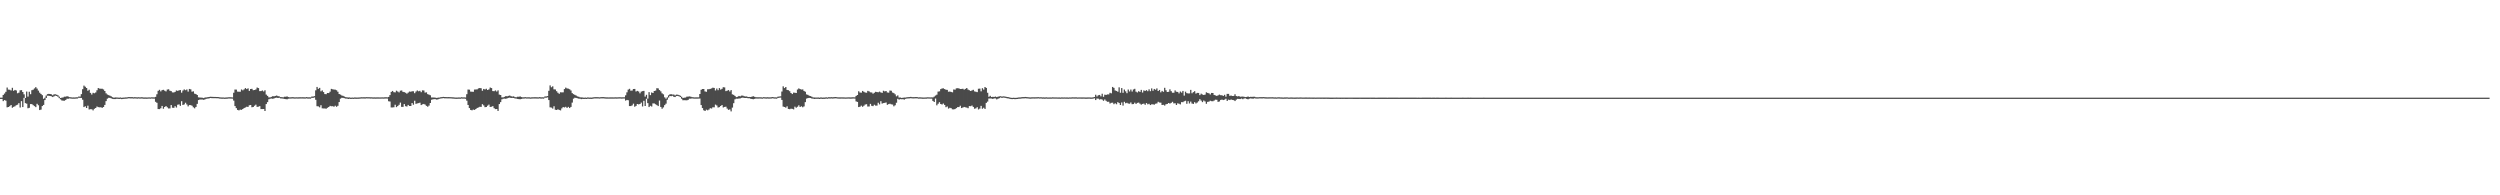 <?xml version="1.0" encoding="UTF-8"?>
<svg xmlns="http://www.w3.org/2000/svg" width="1920" height="150">
  <path d="M0 74.986h1v1.000H0zM1 74.989h1v1.000H1zM2 72.890h1v4.779H2zM3 71.841h1v5.033H3zM4 70.527h1v6.796H4zM5 67.220h1v15.200H5zM6 68.825h1v13.337H6zM7 68.915h1v12.656H7zM8 69.480h1v11.150H8zM9 67.442h1v15.317H9zM10 69.733h1v12.363H10zM11 69.049h1v12.573H11zM12 69.492h1v11.325H12zM13 71.636h1v8.756H13zM14 71.160h1v8.051H14zM15 69.360h1v13.217H15zM16 69.218h1v8.427H16zM17 70.633h1v11.598H17zM18 72.437h1v2.743H18zM19 75.200h1v4.019H19zM20 70.298h1v9.310H20zM21 74.175h1v8.966H21zM22 70.443h1v12.369H22zM23 72.322h1v7.610H23zM24 69.285h1v10.669H24zM25 68.845h1v11.954H25zM26 67.895h1v13.638H26zM27 66.913h1v15.390H27zM28 68.039h1v11.695H28zM29 69.575h1v11.272H29zM30 71.177h1v13.353H30zM31 72.122h1v12.067H31zM32 73.093h1v8.370H32zM33 75.904h1v4.700H33zM34 75.039h1v1.809H34zM35 73.344h1v1.934H35zM36 72.312h1v1.196H36zM37 72.113h1v1.412H37zM38 72.185h1v1.564H38zM39 72.444h1v1.546H39zM40 73.141h1v1.420H40zM41 72.471h1v1.520H41zM42 72.398h1v1.073H42zM43 72.724h1v1.000H43zM44 73.169h1v1.161H44zM45 74.202h1v1.185H45zM46 75.277h1v1.000H46zM47 75.023h1v2.155H47zM48 74.799h1v2.508H48zM49 74.264h1v3.095H49zM50 74.249h1v2.505H50zM51 73.865h1v1.966H51zM52 74.203h1v1.615H52zM53 74.592h1v1.000H53zM54 74.716h1v1.000H54zM55 74.835h1v1.000H55zM56 74.810h1v1.000H56zM57 74.843h1v1.000H57zM58 74.708h1v1.000H58zM59 74.693h1v1.000H59zM60 74.128h1v1.000H60zM61 74.175h1v1.000H61zM62 72.296h1v2.910H62zM63 68.493h1v8.128H63zM64 65.743h1v16.507H64zM65 66.633h1v14.977H65zM66 67.567h1v15.371H66zM67 69.667h1v11.475H67zM68 68.916h1v15.136H68zM69 71.321h1v12.557H69zM70 72.598h1v11.306H70zM71 71.255h1v13.518H71zM72 71.641h1v11.905H72zM73 71.012h1v11.907H73zM74 69.337h1v12.484H74zM75 67.635h1v14.648H75zM76 68.032h1v14.409H76zM77 68.133h1v14.232H77zM78 68.133h1v14.687H78zM79 68.725h1v13.461H79zM80 69.885h1v10.683H80zM81 71.685h1v5.977H81zM82 72.625h1v3.128H82zM83 73.086h1v2.041H83zM84 73.503h1v1.669H84zM85 74.058h1v1.503H85zM86 74.642h1v1.263H86zM87 75.074h1v1.000H87zM88 74.806h1v1.274H88zM89 74.861h1v1.000H89zM90 74.884h1v1.000H90zM91 75.017h1v1.000H91zM92 74.862h1v1.000H92zM93 75.120h1v1.000H93zM94 74.968h1v1.000H94zM95 74.884h1v1.000H95zM96 74.807h1v1.000H96zM97 74.787h1v1.000H97zM98 74.545h1v1.000H98zM99 74.526h1v1.000H99zM100 74.612h1v1.000H100zM101 74.564h1v1.000H101zM102 74.745h1v1.000H102zM103 74.613h1v1.000H103zM104 74.693h1v1.000H104zM105 74.761h1v1.000H105zM106 74.644h1v1.000H106zM107 74.777h1v1.000H107zM108 74.669h1v1.000H108zM109 74.723h1v1.000H109zM110 74.859h1v1.000H110zM111 74.809h1v1.000H111zM112 74.867h1v1.000H112zM113 74.831h1v1.000H113zM114 74.751h1v1.000H114zM115 74.853h1v1.000H115zM116 74.693h1v1.000H116zM117 74.760h1v1.000H117zM118 74.768h1v1.000H118zM119 74.375h1v3.822H119zM120 72.410h1v6.564H120zM121 69.752h1v14.012H121zM122 68.947h1v14.890H122zM123 70.182h1v12.949H123zM124 69.231h1v12.123H124zM125 68.975h1v14.520H125zM126 69.639h1v12.561H126zM127 70.199h1v11.245H127zM128 68.759h1v13.679H128zM129 68.569h1v14.732H129zM130 69.693h1v13.572H130zM131 69.987h1v10.710H131zM132 70.947h1v11.775H132zM133 70.995h1v11.867H133zM134 70.532h1v11.004H134zM135 69.456h1v13.137H135zM136 69.762h1v10.691H136zM137 69.367h1v10.801H137zM138 69.185h1v12.144H138zM139 71.167h1v6.560H139zM140 69.554h1v11.094H140zM141 68.674h1v11.501H141zM142 69.293h1v9.587H142zM143 68.698h1v11.555H143zM144 70.343h1v11.395H144zM145 68.288h1v12.384H145zM146 68.594h1v12.161H146zM147 70.407h1v10.782H147zM148 70.150h1v12.272H148zM149 71.954h1v11.237H149zM150 72.237h1v9.900H150zM151 72.953h1v6.837H151zM152 74.739h1v2.088H152zM153 74.879h1v1.558H153zM154 74.936h1v1.492H154zM155 75.050h1v1.365H155zM156 75.295h1v1.404H156zM157 74.875h1v1.420H157zM158 74.802h1v1.062H158zM159 74.641h1v1.106H159zM160 74.490h1v1.156H160zM161 74.281h1v1.000H161zM162 74.346h1v1.000H162zM163 74.419h1v1.000H163zM164 74.438h1v1.000H164zM165 74.437h1v1.000H165zM166 74.482h1v1.000H166zM167 74.485h1v1.000H167zM168 74.707h1v1.000H168zM169 74.797h1v1.000H169zM170 74.874h1v1.000H170zM171 74.853h1v1.000H171zM172 74.953h1v1.000H172zM173 74.862h1v1.000H173zM174 74.817h1v1.000H174zM175 74.691h1v1.000H175zM176 74.669h1v1.000H176zM177 74.724h1v1.000H177zM178 74.783h1v1.000H178zM179 71.195h1v6.050H179zM180 68.746h1v12.717H180zM181 68.834h1v14.192H181zM182 70.359h1v14.056H182zM183 70.475h1v14.308H183zM184 70.437h1v13.780H184zM185 68.720h1v15.639H185zM186 69.388h1v14.341H186zM187 68.616h1v14.370H187zM188 67.633h1v14.923H188zM189 68.378h1v13.603H189zM190 67.852h1v14.248H190zM191 69.790h1v11.030H191zM192 68.336h1v12.294H192zM193 68.207h1v14.195H193zM194 69.250h1v12.923H194zM195 69.102h1v12.101H195zM196 68.714h1v11.669H196zM197 67.236h1v14.835H197zM198 67.659h1v14.278H198zM199 69.996h1v11.524H199zM200 69.943h1v13.846H200zM201 69.462h1v14.297H201zM202 70.247h1v13.474H202zM203 69.328h1v15.921H203zM204 72.672h1v7.270H204zM205 73.647h1v4.775H205zM206 74.820h1v1.408H206zM207 74.772h1v1.055H207zM208 74.390h1v1.300H208zM209 73.830h1v2.057H209zM210 73.983h1v1.584H210zM211 73.679h1v1.469H211zM212 73.384h1v1.640H212zM213 73.846h1v1.406H213zM214 74.036h1v1.042H214zM215 74.560h1v1.000H215zM216 74.619h1v1.000H216zM217 74.766h1v1.000H217zM218 74.274h1v1.698H218zM219 74.302h1v1.855H219zM220 74.045h1v2.229H220zM221 74.569h1v1.248H221zM222 74.746h1v1.000H222zM223 74.707h1v1.000H223zM224 74.598h1v1.000H224zM225 74.672h1v1.000H225zM226 74.780h1v1.000H226zM227 74.682h1v1.000H227zM228 74.742h1v1.000H228zM229 74.725h1v1.000H229zM230 74.661h1v1.000H230zM231 74.691h1v1.000H231zM232 74.655h1v1.000H232zM233 74.714h1v1.000H233zM234 74.747h1v1.000H234zM235 74.564h1v1.000H235zM236 74.763h1v1.000H236zM237 74.705h1v1.000H237zM238 74.769h1v1.000H238zM239 74.163h1v1.000H239zM240 74.150h1v1.000H240zM241 73.846h1v1.000H241zM242 69.388h1v7.242H242zM243 66.785h1v14.754H243zM244 68.192h1v13.532H244zM245 67.466h1v14.944H245zM246 70.135h1v10.658H246zM247 69.430h1v13.747H247zM248 70.709h1v12.599H248zM249 72.261h1v11.046H249zM250 72.361h1v11.170H250zM251 71.417h1v11.396H251zM252 71.484h1v10.701H252zM253 70.405h1v10.916H253zM254 68.229h1v13.391H254zM255 68.550h1v12.986H255zM256 68.758h1v13.203H256zM257 68.878h1v12.321H257zM258 69.325h1v12.703H258zM259 70.436h1v10.797H259zM260 72.174h1v6.196H260zM261 72.632h1v3.119H261zM262 73.342h1v1.747H262zM263 73.617h1v1.545H263zM264 74.134h1v1.308H264zM265 74.589h1v1.160H265zM266 74.732h1v1.013H266zM267 74.851h1v1.199H267zM268 74.818h1v1.032H268zM269 75.055h1v1.000H269zM270 74.883h1v1.000H270zM271 74.988h1v1.000H271zM272 74.827h1v1.000H272zM273 74.928h1v1.000H273zM274 74.879h1v1.000H274zM275 74.867h1v1.000H275zM276 74.782h1v1.000H276zM277 74.658h1v1.000H277zM278 74.677h1v1.000H278zM279 74.674h1v1.000H279zM280 74.711h1v1.000H280zM281 74.590h1v1.000H281zM282 74.634h1v1.000H282zM283 74.629h1v1.000H283zM284 74.708h1v1.000H284zM285 74.688h1v1.000H285zM286 74.824h1v1.000H286zM287 74.765h1v1.000H287zM288 74.817h1v1.000H288zM289 74.769h1v1.000H289zM290 74.760h1v1.000H290zM291 74.795h1v1.000H291zM292 74.800h1v1.000H292zM293 74.751h1v1.000H293zM294 74.800h1v1.000H294zM295 74.722h1v1.000H295zM296 74.659h1v1.000H296zM297 74.732h1v1.000H297zM298 74.461h1v3.298H298zM299 72.989h1v4.985H299zM300 70.545h1v11.968H300zM301 69.862h1v12.682H301zM302 70.826h1v11.530H302zM303 70.983h1v9.457H303zM304 69.650h1v12.626H304zM305 70.307h1v11.142H305zM306 70.963h1v9.510H306zM307 69.645h1v9.178H307zM308 69.496h1v12.554H308zM309 70.540h1v11.523H309zM310 70.768h1v9.165H310zM311 71.208h1v10.360H311zM312 71.913h1v9.894H312zM313 71.132h1v9.445H313zM314 70.313h1v11.103H314zM315 70.460h1v10.962H315zM316 70.099h1v9.074H316zM317 70.089h1v10.341H317zM318 71.571h1v5.784H318zM319 70.294h1v9.490H319zM320 69.478h1v9.910H320zM321 70.067h1v9.129H321zM322 69.710h1v9.144H322zM323 70.831h1v9.869H323zM324 69.368h1v10.765H324zM325 69.497h1v10.347H325zM326 71.117h1v9.212H326zM327 70.890h1v10.409H327zM328 72.307h1v9.670H328zM329 72.717h1v8.374H329zM330 73.170h1v5.940H330zM331 74.868h1v1.714H331zM332 74.866h1v1.442H332zM333 74.900h1v1.214H333zM334 75.027h1v1.135H334zM335 75.196h1v1.334H335zM336 74.951h1v1.274H336zM337 74.886h1v1.000H337zM338 74.647h1v1.041H338zM339 74.534h1v1.010H339zM340 74.382h1v1.000H340zM341 74.514h1v1.000H341zM342 74.532h1v1.000H342zM343 74.595h1v1.000H343zM344 74.557h1v1.000H344zM345 74.585h1v1.000H345zM346 74.638h1v1.000H346zM347 74.703h1v1.000H347zM348 74.775h1v1.000H348zM349 74.892h1v1.000H349zM350 74.908h1v1.000H350zM351 74.900h1v1.000H351zM352 74.827h1v1.000H352zM353 74.888h1v1.000H353zM354 74.673h1v1.000H354zM355 74.780h1v1.000H355zM356 74.734h1v1.000H356zM357 74.862h1v1.000H357zM358 72.341h1v4.959H358zM359 68.773h1v11.842H359zM360 68.888h1v14.118H360zM361 70.367h1v14.039H361zM362 70.461h1v14.295H362zM363 70.526h1v13.658H363zM364 68.746h1v15.659H364zM365 68.720h1v14.996H365zM366 68.610h1v14.306H366zM367 67.908h1v14.645H367zM368 67.568h1v14.445H368zM369 67.792h1v14.305H369zM370 69.674h1v10.362H370zM371 68.325h1v12.597H371zM372 68.729h1v13.620H372zM373 68.161h1v13.992H373zM374 69.096h1v12.034H374zM375 68.665h1v11.672H375zM376 67.229h1v14.906H376zM377 67.652h1v14.299H377zM378 69.953h1v11.552H378zM379 70.037h1v13.061H379zM380 69.414h1v14.414H380zM381 70.272h1v13.463H381zM382 69.365h1v15.818H382zM383 72.635h1v7.311H383zM384 72.983h1v5.438H384zM385 74.820h1v1.446H385zM386 74.759h1v1.070H386zM387 74.386h1v1.342H387zM388 73.768h1v2.105H388zM389 73.993h1v1.550H389zM390 73.638h1v1.510H390zM391 73.363h1v1.579H391zM392 73.864h1v1.381H392zM393 74.116h1v1.048H393zM394 74.003h1v1.268H394zM395 74.606h1v1.000H395zM396 74.703h1v1.000H396zM397 74.289h1v1.669H397zM398 74.294h1v1.848H398zM399 74.059h1v2.191H399zM400 74.569h1v1.411H400zM401 74.740h1v1.000H401zM402 74.717h1v1.000H402zM403 74.585h1v1.000H403zM404 74.734h1v1.000H404zM405 74.700h1v1.000H405zM406 74.702h1v1.000H406zM407 74.828h1v1.000H407zM408 74.701h1v1.000H408zM409 74.690h1v1.000H409zM410 74.671h1v1.000H410zM411 74.673h1v1.000H411zM412 74.721h1v1.000H412zM413 74.735h1v1.000H413zM414 74.568h1v1.000H414zM415 74.760h1v1.000H415zM416 74.694h1v1.000H416zM417 74.754h1v1.000H417zM418 74.079h1v1.000H418zM419 74.054h1v1.000H419zM420 73.795h1v1.000H420zM421 69.757h1v7.102H421zM422 65.595h1v16.845H422zM423 67.018h1v15.634H423zM424 66.328h1v17.060H424zM425 68.612h1v12.977H425zM426 68.707h1v15.594H426zM427 70.066h1v14.410H427zM428 71.202h1v12.779H428zM429 72.025h1v12.414H429zM430 70.874h1v13.928H430zM431 70.941h1v12.293H431zM432 70.911h1v11.302H432zM433 68.413h1v14.146H433zM434 67.292h1v14.721H434zM435 67.880h1v14.999H435zM436 68.112h1v13.964H436zM437 68.531h1v14.464H437zM438 69.497h1v12.617H438zM439 71.526h1v7.253H439zM440 72.272h1v3.528H440zM441 72.862h1v2.192H441zM442 73.375h1v1.834H442zM443 74.015h1v1.462H443zM444 74.285h1v1.495H444zM445 74.738h1v1.083H445zM446 74.804h1v1.309H446zM447 74.861h1v1.053H447zM448 75.047h1v1.000H448zM449 74.914h1v1.000H449zM450 75.041h1v1.000H450zM451 74.761h1v1.000H451zM452 74.940h1v1.000H452zM453 74.909h1v1.000H453zM454 74.964h1v1.000H454zM455 74.775h1v1.000H455zM456 74.633h1v1.000H456zM457 74.615h1v1.000H457zM458 74.603h1v1.000H458zM459 74.644h1v1.000H459zM460 74.740h1v1.000H460zM461 74.579h1v1.000H461zM462 74.568h1v1.000H462zM463 74.570h1v1.000H463zM464 74.664h1v1.000H464zM465 74.774h1v1.000H465zM466 74.769h1v1.000H466zM467 74.777h1v1.000H467zM468 74.773h1v1.000H468zM469 74.771h1v1.000H469zM470 74.758h1v1.000H470zM471 74.781h1v1.000H471zM472 74.705h1v1.000H472zM473 74.775h1v1.000H473zM474 74.731h1v1.000H474zM475 74.659h1v1.000H475zM476 74.677h1v1.000H476zM477 74.758h1v1.000H477zM478 74.680h1v1.000H478zM479 74.689h1v1.000H479zM480 73.201h1v4.046H480zM481 70.928h1v5.845H481zM482 68.836h1v8.156H482zM483 68.218h1v13.237H483zM484 69.621h1v11.819H484zM485 69.535h1v11.409H485zM486 68.357h1v11.274H486zM487 68.287h1v13.698H487zM488 70.256h1v11.029H488zM489 69.803h1v10.058H489zM490 70.242h1v9.935H490zM491 71.672h1v8.191H491zM492 70.329h1v8.488H492zM493 69.967h1v11.797H493zM494 69.774h1v7.629H494zM495 74.194h1v7.210H495zM496 72.821h1v3.021H496zM497 75.721h1v3.503H497zM498 70.745h1v11.483H498zM499 73.078h1v8.176H499zM500 71.001h1v10.816H500zM501 71.409h1v7.979H501zM502 69.885h1v9.584H502zM503 69.582h1v10.505H503zM504 67.741h1v12.980H504zM505 67.871h1v13.604H505zM506 69.175h1v8.020H506zM507 70.148h1v11.986H507zM508 71.655h1v11.845H508zM509 72.422h1v10.046H509zM510 74.766h1v5.961H510zM511 75.774h1v3.850H511zM512 74.743h1v1.836H512zM513 73.237h1v1.690H513zM514 72.455h1v1.294H514zM515 72.343h1v1.556H515zM516 72.575h1v1.000H516zM517 72.606h1v1.720H517zM518 73.286h1v1.241H518zM519 72.665h1v1.135H519zM520 72.690h1v1.000H520zM521 72.987h1v1.000H521zM522 73.531h1v1.008H522zM523 74.271h1v1.570H523zM524 75.271h1v1.719H524zM525 74.995h1v1.945H525zM526 74.912h1v2.109H526zM527 74.216h1v2.834H527zM528 74.173h1v2.515H528zM529 74.019h1v1.760H529zM530 74.265h1v1.533H530zM531 74.583h1v1.000H531zM532 74.721h1v1.000H532zM533 74.783h1v1.000H533zM534 74.769h1v1.000H534zM535 74.762h1v1.000H535zM536 74.733h1v1.000H536zM537 72.201h1v3.448H537zM538 68.988h1v11.692H538zM539 68.348h1v14.661H539zM540 68.339h1v16.344H540zM541 70.189h1v15.063H541zM542 70.499h1v13.714H542zM543 68.535h1v16.200H543zM544 68.492h1v15.637H544zM545 68.268h1v14.847H545zM546 67.868h1v15.488H546zM547 67.316h1v15.058H547zM548 67.510h1v14.935H548zM549 69.478h1v10.867H549zM550 67.993h1v12.983H550zM551 69.263h1v13.305H551zM552 67.613h1v14.640H552zM553 68.805h1v12.607H553zM554 68.224h1v12.398H554zM555 66.984h1v15.556H555zM556 67.129h1v15.017H556zM557 69.987h1v11.927H557zM558 69.645h1v13.778H558zM559 69.154h1v15.240H559zM560 70.221h1v13.797H560zM561 69.149h1v16.380H561zM562 72.448h1v10.213H562zM563 72.836h1v6.445H563zM564 73.694h1v2.610H564zM565 74.585h1v1.207H565zM566 74.360h1v1.483H566zM567 73.669h1v2.001H567zM568 73.988h1v1.580H568zM569 73.437h1v1.745H569zM570 73.433h1v1.520H570zM571 73.894h1v1.309H571zM572 74.080h1v1.202H572zM573 74.014h1v1.190H573zM574 74.490h1v1.000H574zM575 74.464h1v1.000H575zM576 74.497h1v1.356H576zM577 74.242h1v1.797H577zM578 73.883h1v2.331H578zM579 74.341h1v1.597H579zM580 74.668h1v1.000H580zM581 74.710h1v1.000H581zM582 74.717h1v1.000H582zM583 74.683h1v1.000H583zM584 74.701h1v1.000H584zM585 74.841h1v1.000H585zM586 74.591h1v1.000H586zM587 74.678h1v1.000H587zM588 74.770h1v1.000H588zM589 74.651h1v1.000H589zM590 74.771h1v1.000H590zM591 74.730h1v1.000H591zM592 74.672h1v1.000H592zM593 74.491h1v1.000H593zM594 74.742h1v1.000H594zM595 74.738h1v1.000H595zM596 74.822h1v1.000H596zM597 74.265h1v1.000H597zM598 74.082h1v1.000H598zM599 73.971h1v1.000H599zM600 70.309h1v6.416H600zM601 66.284h1v15.583H601zM602 67.636h1v14.558H602zM603 66.821h1v15.861H603zM604 69.093h1v12.587H604zM605 69.261h1v14.400H605zM606 70.037h1v13.836H606zM607 71.433h1v12.040H607zM608 72.263h1v11.345H608zM609 71.141h1v12.899H609zM610 71.200h1v10.744H610zM611 71.423h1v11.309H611zM612 68.784h1v13.196H612zM613 67.867h1v13.041H613zM614 68.399h1v13.801H614zM615 68.738h1v12.870H615zM616 68.633h1v13.730H616zM617 69.857h1v11.864H617zM618 70.467h1v7.960H618zM619 72.480h1v3.259H619zM620 72.864h1v2.435H620zM621 73.539h1v1.609H621zM622 73.778h1v1.509H622zM623 74.276h1v1.416H623zM624 74.784h1v1.017H624zM625 74.876h1v1.130H625zM626 74.890h1v1.000H626zM627 74.903h1v1.000H627zM628 74.865h1v1.000H628zM629 75.018h1v1.000H629zM630 74.763h1v1.000H630zM631 74.962h1v1.000H631zM632 74.932h1v1.000H632zM633 74.931h1v1.000H633zM634 74.719h1v1.000H634zM635 74.884h1v1.000H635zM636 74.606h1v1.000H636zM637 74.706h1v1.000H637zM638 74.615h1v1.000H638zM639 74.717h1v1.000H639zM640 74.608h1v1.000H640zM641 74.511h1v1.000H641zM642 74.584h1v1.000H642zM643 74.738h1v1.000H643zM644 74.776h1v1.000H644zM645 74.768h1v1.000H645zM646 74.742h1v1.000H646zM647 74.753h1v1.000H647zM648 74.778h1v1.000H648zM649 74.830h1v1.000H649zM650 74.789h1v1.000H650zM651 74.734h1v1.000H651zM652 74.766h1v1.000H652zM653 74.820h1v1.000H653zM654 74.714h1v1.000H654zM655 74.684h1v1.000H655zM656 74.734h1v1.000H656zM657 73.695h1v4.186H657zM658 72.964h1v5.305H658zM659 70.106h1v12.138H659zM660 71.041h1v10.936H660zM661 71.193h1v9.971H661zM662 69.847h1v12.167H662zM663 70.479h1v10.749H663zM664 71.066h1v9.204H664zM665 71.198h1v8.818H665zM666 69.775h1v12.060H666zM667 70.171h1v11.583H667zM668 70.909h1v8.886H668zM669 71.000h1v10.252H669zM670 71.961h1v9.542H670zM671 71.237h1v9.189H671zM672 70.504h1v10.615H672zM673 70.684h1v10.397H673zM674 70.860h1v8.052H674zM675 70.329h1v9.856H675zM676 70.940h1v6.779H676zM677 71.311h1v8.242H677zM678 69.674h1v9.504H678zM679 70.205h1v8.803H679zM680 69.877h1v8.801H680zM681 71.027h1v9.458H681zM682 71.183h1v8.801H682zM683 69.504h1v10.161H683zM684 69.679h1v10.463H684zM685 71.040h1v9.245H685zM686 71.542h1v10.140H686zM687 72.431h1v8.412H687zM688 74.005h1v4.920H688zM689 73.258h1v2.634H689zM690 74.920h1v1.574H690zM691 74.898h1v1.242H691zM692 75.225h1v1.000H692zM693 75.043h1v1.134H693zM694 74.929h1v1.566H694zM695 74.925h1v1.000H695zM696 74.695h1v1.000H696zM697 74.608h1v1.000H697zM698 74.561h1v1.000H698zM699 74.417h1v1.000H699zM700 74.590h1v1.000H700zM701 74.608h1v1.000H701zM702 74.582h1v1.000H702zM703 74.519h1v1.000H703zM704 74.590h1v1.000H704zM705 74.777h1v1.000H705zM706 74.703h1v1.000H706zM707 74.798h1v1.000H707zM708 74.862h1v1.000H708zM709 74.881h1v1.000H709zM710 74.848h1v1.000H710zM711 74.809h1v1.000H711zM712 74.697h1v1.000H712zM713 74.732h1v1.000H713zM714 74.793h1v1.000H714zM715 74.762h1v1.000H715zM716 74.801h1v2.736H716zM717 74.183h1v4.142H717zM718 73.365h1v2.319H718zM719 72.683h1v8.187H719zM720 70.348h1v9.301H720zM721 70.136h1v8.354H721zM722 68.429h1v11.452H722zM723 67.917h1v12.383H723zM724 67.820h1v11.707H724zM725 68.397h1v12.201H725zM726 68.910h1v13.422H726zM727 69.007h1v12.742H727zM728 70.460h1v12.940H728zM729 70.297h1v12.481H729zM730 70.596h1v12.509H730zM731 70.923h1v13.027H731zM732 68.729h1v15.270H732zM733 68.872h1v14.884H733zM734 67.819h1v15.228H734zM735 67.761h1v14.494H735zM736 67.899h1v14.304H736zM737 68.337h1v12.844H737zM738 68.303h1v14.681H738zM739 68.147h1v14.425H739zM740 68.808h1v13.341H740zM741 68.271h1v14.174H741zM742 67.563h1v15.074H742zM743 68.791h1v14.332H743zM744 69.304h1v12.143H744zM745 69.898h1v11.666H745zM746 69.435h1v11.599H746zM747 68.981h1v13.147H747zM748 70.199h1v13.333H748zM749 70.451h1v12.753H749zM750 70.738h1v11.579H750zM751 68.162h1v15.909H751zM752 68.070h1v15.324H752zM753 70.159h1v11.131H753zM754 67.737h1v15.779H754zM755 68.806h1v13.924H755zM756 66.813h1v16.842H756zM757 67.513h1v11.503H757zM758 71.220h1v6.802H758zM759 74.332h1v1.361H759zM760 73.560h1v2.060H760zM761 74.495h1v1.201H761zM762 74.354h1v1.602H762zM763 74.427h1v1.166H763zM764 74.120h1v1.444H764zM765 74.548h1v1.788H765zM766 74.227h1v1.588H766zM767 73.999h1v1.397H767zM768 73.874h1v1.000H768zM769 74.200h1v1.000H769zM770 73.970h1v1.000H770zM771 74.079h1v1.000H771zM772 74.225h1v1.000H772zM773 74.500h1v1.000H773zM774 74.606h1v1.000H774zM775 74.871h1v1.000H775zM776 75.098h1v1.000H776zM777 75.158h1v1.000H777zM778 75.054h1v1.000H778zM779 75.178h1v1.000H779zM780 75.098h1v1.000H780zM781 75.012h1v1.000H781zM782 74.811h1v1.000H782zM783 74.822h1v1.000H783zM784 74.658h1v1.000H784zM785 74.570h1v1.000H785zM786 74.568h1v1.000H786zM787 74.469h1v1.000H787zM788 74.552h1v1.000H788zM789 74.638h1v1.000H789zM790 74.773h1v1.000H790zM791 74.825h1v1.000H791zM792 74.701h1v1.000H792zM793 74.678h1v1.000H793zM794 74.714h1v1.000H794zM795 74.691h1v1.000H795zM796 74.669h1v1.000H796zM797 74.584h1v1.000H797zM798 74.730h1v1.000H798zM799 74.628h1v1.000H799zM800 74.804h1v1.000H800zM801 74.766h1v1.000H801zM802 74.862h1v1.000H802zM803 74.704h1v1.000H803zM804 74.839h1v1.000H804zM805 74.843h1v1.000H805zM806 74.819h1v1.000H806zM807 74.847h1v1.000H807zM808 74.707h1v1.000H808zM809 74.791h1v1.000H809zM810 74.790h1v1.000H810zM811 74.780h1v1.000H811zM812 74.829h1v1.000H812zM813 74.806h1v1.000H813zM814 74.892h1v1.000H814zM815 74.776h1v1.000H815zM816 74.837h1v1.000H816zM817 74.792h1v1.000H817zM818 74.839h1v1.000H818zM819 74.817h1v1.000H819zM820 74.887h1v1.000H820zM821 74.802h1v1.000H821zM822 74.830h1v1.000H822zM823 74.711h1v1.000H823zM824 74.743h1v1.000H824zM825 74.752h1v1.000H825zM826 74.706h1v1.000H826zM827 74.833h1v1.000H827zM828 74.789h1v1.000H828zM829 74.789h1v1.000H829zM830 74.808h1v1.000H830zM831 74.823h1v1.000H831zM832 74.785h1v1.000H832zM833 74.860h1v1.000H833zM834 74.857h1v1.000H834zM835 74.804h1v1.000H835zM836 74.785h1v1.000H836zM837 74.861h1v1.000H837zM838 74.894h1v1.000H838zM839 74.754h1v1.000H839zM840 74.482h1v1.000H840zM841 72.767h1v4.101H841zM842 74.068h1v1.624H842zM843 73.159h1v2.621H843zM844 72.927h1v3.517H844zM845 73.979h1v2.140H845zM846 71.974h1v4.544H846zM847 74.367h1v3.045H847zM848 72.689h1v3.703H848zM849 72.909h1v4.503H849zM850 72.473h1v5.721H850zM851 72.506h1v5.629H851zM852 71.267h1v8.229H852zM853 71.676h1v7.252H853zM854 66.760h1v12.112H854zM855 67.474h1v12.564H855zM856 69.472h1v9.812H856zM857 69.823h1v10.233H857zM858 70.447h1v8.004H858zM859 67.067h1v12.090H859zM860 71.213h1v9.420H860zM861 67.654h1v11.062H861zM862 71.285h1v9.795H862zM863 68.758h1v9.406H863zM864 70.120h1v9.188H864zM865 71.597h1v7.368H865zM866 68.774h1v10.748H866zM867 70.249h1v9.404H867zM868 68.754h1v9.920H868zM869 70.311h1v9.736H869zM870 68.711h1v11.201H870zM871 68.194h1v10.666H871zM872 70.411h1v9.432H872zM873 71.025h1v8.002H873zM874 70.037h1v8.778H874zM875 70.609h1v8.987H875zM876 69.033h1v11.343H876zM877 71.075h1v8.735H877zM878 69.434h1v10.112H878zM879 69.834h1v10.673H879zM880 69.224h1v9.914H880zM881 70.052h1v10.070H881zM882 68.611h1v11.119H882zM883 70.033h1v10.650H883zM884 67.877h1v12.263H884zM885 69.698h1v10.419H885zM886 68.302h1v12.108H886zM887 68.910h1v10.743H887zM888 67.867h1v11.569H888zM889 69.889h1v8.281H889zM890 69.054h1v9.713H890zM891 70.899h1v7.954H891zM892 69.795h1v10.863H892zM893 70.525h1v9.982H893zM894 67.433h1v13.644H894zM895 69.336h1v10.730H895zM896 70.654h1v9.159H896zM897 70.525h1v8.596H897zM898 68.625h1v10.936H898zM899 70.063h1v8.959H899zM900 71.210h1v6.949H900zM901 71.200h1v8.209H901zM902 69.418h1v9.874H902zM903 70.446h1v10.185H903zM904 70.592h1v8.769H904zM905 71.750h1v7.908H905zM906 70.294h1v9.884H906zM907 71.100h1v7.325H907zM908 69.856h1v8.616H908zM909 73.406h1v4.355H909zM910 70.422h1v6.944H910zM911 71.520h1v8.180H911zM912 71.771h1v5.973H912zM913 71.709h1v7.748H913zM914 69.030h1v9.004H914zM915 71.648h1v7.863H915zM916 70.758h1v9.067H916zM917 70.022h1v8.471H917zM918 71.897h1v7.559H918zM919 71.335h1v7.399H919zM920 71.398h1v6.365H920zM921 73.077h1v3.121H921zM922 71.948h1v5.337H922zM923 72.556h1v5.879H923zM924 72.948h1v4.266H924zM925 72.645h1v5.300H925zM926 70.916h1v8.782H926zM927 71.357h1v6.873H927zM928 71.659h1v6.364H928zM929 72.539h1v4.830H929zM930 71.370h1v6.371H930zM931 71.439h1v6.330H931zM932 72.891h1v4.320H932zM933 73.290h1v3.262H933zM934 73.677h1v2.966H934zM935 73.197h1v5.043H935zM936 72.673h1v5.254H936zM937 73.114h1v3.654H937zM938 73.179h1v3.290H938zM939 73.668h1v3.191H939zM940 72.824h1v3.725H940zM941 74.260h1v1.577H941zM942 72.104h1v5.389H942zM943 72.092h1v4.471H943zM944 73.577h1v3.250H944zM945 73.378h1v3.023H945zM946 73.736h1v3.003H946zM947 73.661h1v3.257H947zM948 72.408h1v5.187H948zM949 73.786h1v2.735H949zM950 74.054h1v1.850H950zM951 73.791h1v2.167H951zM952 74.269h1v1.819H952zM953 74.180h1v1.516H953zM954 74.138h1v2.059H954zM955 74.357h1v1.286H955zM956 74.540h1v1.000H956zM957 74.470h1v1.525H957zM958 74.066h1v2.210H958zM959 74.475h1v1.308H959zM960 74.339h1v1.234H960zM961 74.413h1v1.313H961zM962 74.303h1v1.487H962zM963 74.301h1v1.156H963zM964 74.661h1v1.000H964zM965 74.716h1v1.000H965zM966 74.696h1v1.000H966zM967 74.583h1v1.000H967zM968 74.617h1v1.000H968zM969 74.605h1v1.000H969zM970 74.535h1v1.000H970zM971 74.658h1v1.000H971zM972 74.708h1v1.000H972zM973 74.751h1v1.000H973zM974 74.709h1v1.000H974zM975 74.695h1v1.000H975zM976 74.687h1v1.000H976zM977 74.666h1v1.000H977zM978 74.783h1v1.000H978zM979 74.753h1v1.000H979zM980 74.847h1v1.000H980zM981 74.677h1v1.000H981zM982 74.714h1v1.000H982zM983 74.799h1v1.000H983zM984 74.807h1v1.000H984zM985 74.886h1v1.000H985zM986 74.808h1v1.000H986zM987 74.805h1v1.000H987zM988 74.729h1v1.000H988zM989 74.883h1v1.000H989zM990 74.903h1v1.000H990zM991 74.825h1v1.000H991zM992 74.862h1v1.000H992zM993 74.898h1v1.000H993zM994 74.910h1v1.000H994zM995 74.866h1v1.000H995zM996 74.830h1v1.000H996zM997 74.882h1v1.000H997zM998 74.808h1v1.000H998zM999 74.835h1v1.000H999zM1000 74.902h1v1.000H1000zM1001 74.885h1v1.000H1001zM1002 74.859h1v1.000H1002zM1003 74.866h1v1.000H1003zM1004 74.880h1v1.000H1004zM1005 74.874h1v1.000H1005zM1006 74.892h1v1.000H1006zM1007 74.890h1v1.000H1007zM1008 74.911h1v1.000H1008zM1009 74.882h1v1.000H1009zM1010 74.938h1v1.000H1010zM1011 74.885h1v1.000H1011zM1012 74.902h1v1.000H1012zM1013 74.879h1v1.000H1013zM1014 74.926h1v1.000H1014zM1015 74.897h1v1.000H1015zM1016 74.908h1v1.000H1016zM1017 74.915h1v1.000H1017zM1018 74.895h1v1.000H1018zM1019 74.912h1v1.000H1019zM1020 74.922h1v1.000H1020zM1021 74.977h1v1.000H1021zM1022 74.962h1v1.000H1022zM1023 74.961h1v1.000H1023zM1024 74.934h1v1.000H1024zM1025 74.945h1v1.000H1025zM1026 74.931h1v1.000H1026zM1027 74.951h1v1.000H1027zM1028 74.949h1v1.000H1028zM1029 74.964h1v1.000H1029zM1030 74.953h1v1.000H1030zM1031 74.956h1v1.000H1031zM1032 74.947h1v1.000H1032zM1033 74.972h1v1.000H1033zM1034 74.959h1v1.000H1034zM1035 74.950h1v1.000H1035zM1036 74.944h1v1.000H1036zM1037 74.940h1v1.000H1037zM1038 74.947h1v1.000H1038zM1039 74.970h1v1.000H1039zM1040 74.964h1v1.000H1040zM1041 74.971h1v1.000H1041zM1042 74.971h1v1.000H1042zM1043 74.970h1v1.000H1043zM1044 74.943h1v1.000H1044zM1045 74.962h1v1.000H1045zM1046 74.961h1v1.000H1046zM1047 74.967h1v1.000H1047zM1048 74.973h1v1.000H1048zM1049 74.971h1v1.000H1049zM1050 74.982h1v1.000H1050zM1051 74.966h1v1.000H1051zM1052 74.946h1v1.000H1052zM1053 74.973h1v1.000H1053zM1054 74.969h1v1.000H1054zM1055 74.958h1v1.000H1055zM1056 74.986h1v1.000H1056zM1057 74.984h1v1.000H1057zM1058 74.973h1v1.000H1058zM1059 74.965h1v1.000H1059zM1060 74.980h1v1.000H1060zM1061 74.974h1v1.000H1061zM1062 74.968h1v1.000H1062zM1063 74.966h1v1.000H1063zM1064 74.978h1v1.000H1064zM1065 74.984h1v1.000H1065zM1066 74.981h1v1.000H1066zM1067 74.980h1v1.000H1067zM1068 74.978h1v1.000H1068zM1069 74.980h1v1.000H1069zM1070 74.981h1v1.000H1070zM1071 74.970h1v1.000H1071zM1072 74.978h1v1.000H1072zM1073 74.980h1v1.000H1073zM1074 74.985h1v1.000H1074zM1075 74.976h1v1.000H1075zM1076 74.972h1v1.000H1076zM1077 74.976h1v1.000H1077zM1078 74.975h1v1.000H1078zM1079 74.976h1v1.000H1079zM1080 74.973h1v1.000H1080zM1081 74.974h1v1.000H1081zM1082 74.979h1v1.000H1082zM1083 74.982h1v1.000H1083zM1084 74.976h1v1.000H1084zM1085 74.975h1v1.000H1085zM1086 74.982h1v1.000H1086zM1087 74.979h1v1.000H1087zM1088 74.987h1v1.000H1088zM1089 74.974h1v1.000H1089zM1090 74.986h1v1.000H1090zM1091 74.987h1v1.000H1091zM1092 74.983h1v1.000H1092zM1093 74.982h1v1.000H1093zM1094 74.983h1v1.000H1094zM1095 74.983h1v1.000H1095zM1096 74.982h1v1.000H1096zM1097 74.975h1v1.000H1097zM1098 74.977h1v1.000H1098zM1099 74.988h1v1.000H1099zM1100 74.979h1v1.000H1100zM1101 74.981h1v1.000H1101zM1102 74.984h1v1.000H1102zM1103 74.981h1v1.000H1103zM1104 74.974h1v1.000H1104zM1105 74.986h1v1.000H1105zM1106 74.985h1v1.000H1106zM1107 74.985h1v1.000H1107zM1108 74.986h1v1.000H1108zM1109 74.986h1v1.000H1109zM1110 74.976h1v1.000H1110zM1111 74.988h1v1.000H1111zM1112 74.988h1v1.000H1112zM1113 74.986h1v1.000H1113zM1114 74.978h1v1.000H1114zM1115 74.992h1v1.000H1115zM1116 74.986h1v1.000H1116zM1117 74.988h1v1.000H1117zM1118 74.991h1v1.000H1118zM1119 74.988h1v1.000H1119zM1120 74.984h1v1.000H1120zM1121 74.989h1v1.000H1121zM1122 74.987h1v1.000H1122zM1123 74.982h1v1.000H1123zM1124 74.986h1v1.000H1124zM1125 74.988h1v1.000H1125zM1126 74.989h1v1.000H1126zM1127 74.982h1v1.000H1127zM1128 74.986h1v1.000H1128zM1129 74.981h1v1.000H1129zM1130 74.987h1v1.000H1130zM1131 74.991h1v1.000H1131zM1132 74.987h1v1.000H1132zM1133 74.987h1v1.000H1133zM1134 74.987h1v1.000H1134zM1135 74.984h1v1.000H1135zM1136 74.987h1v1.000H1136zM1137 74.990h1v1.000H1137zM1138 74.985h1v1.000H1138zM1139 74.983h1v1.000H1139zM1140 74.991h1v1.000H1140zM1141 74.985h1v1.000H1141zM1142 74.990h1v1.000H1142zM1143 74.990h1v1.000H1143zM1144 74.988h1v1.000H1144zM1145 74.987h1v1.000H1145zM1146 74.987h1v1.000H1146zM1147 74.991h1v1.000H1147zM1148 74.992h1v1.000H1148zM1149 74.991h1v1.000H1149zM1150 74.992h1v1.000H1150zM1151 74.994h1v1.000H1151zM1152 74.991h1v1.000H1152zM1153 74.987h1v1.000H1153zM1154 74.990h1v1.000H1154zM1155 74.988h1v1.000H1155zM1156 74.987h1v1.000H1156zM1157 74.990h1v1.000H1157zM1158 74.991h1v1.000H1158zM1159 74.987h1v1.000H1159zM1160 74.988h1v1.000H1160zM1161 74.989h1v1.000H1161zM1162 74.987h1v1.000H1162zM1163 74.992h1v1.000H1163zM1164 74.986h1v1.000H1164zM1165 74.989h1v1.000H1165zM1166 74.993h1v1.000H1166zM1167 74.990h1v1.000H1167zM1168 74.991h1v1.000H1168zM1169 74.989h1v1.000H1169zM1170 74.989h1v1.000H1170zM1171 74.990h1v1.000H1171zM1172 74.991h1v1.000H1172zM1173 74.990h1v1.000H1173zM1174 74.991h1v1.000H1174zM1175 74.991h1v1.000H1175zM1176 74.990h1v1.000H1176zM1177 74.989h1v1.000H1177zM1178 74.991h1v1.000H1178zM1179 74.993h1v1.000H1179zM1180 74.987h1v1.000H1180zM1181 74.988h1v1.000H1181zM1182 74.991h1v1.000H1182zM1183 74.989h1v1.000H1183zM1184 74.994h1v1.000H1184zM1185 74.994h1v1.000H1185zM1186 74.986h1v1.000H1186zM1187 74.995h1v1.000H1187zM1188 74.989h1v1.000H1188zM1189 74.996h1v1.000H1189zM1190 74.991h1v1.000H1190zM1191 74.989h1v1.000H1191zM1192 74.996h1v1.000H1192zM1193 74.994h1v1.000H1193zM1194 74.993h1v1.000H1194zM1195 74.986h1v1.000H1195zM1196 74.988h1v1.000H1196zM1197 74.992h1v1.000H1197zM1198 74.993h1v1.000H1198zM1199 74.995h1v1.000H1199zM1200 74.992h1v1.000H1200zM1201 74.995h1v1.000H1201zM1202 74.990h1v1.000H1202zM1203 74.995h1v1.000H1203zM1204 74.991h1v1.000H1204zM1205 74.991h1v1.000H1205zM1206 74.995h1v1.000H1206zM1207 74.996h1v1.000H1207zM1208 74.992h1v1.000H1208zM1209 74.994h1v1.000H1209zM1210 74.988h1v1.000H1210zM1211 74.994h1v1.000H1211zM1212 74.993h1v1.000H1212zM1213 74.994h1v1.000H1213zM1214 74.992h1v1.000H1214zM1215 74.995h1v1.000H1215zM1216 74.991h1v1.000H1216zM1217 74.992h1v1.000H1217zM1218 74.994h1v1.000H1218zM1219 74.994h1v1.000H1219zM1220 74.991h1v1.000H1220zM1221 74.994h1v1.000H1221zM1222 74.997h1v1.000H1222zM1223 74.995h1v1.000H1223zM1224 74.995h1v1.000H1224zM1225 74.994h1v1.000H1225zM1226 74.995h1v1.000H1226zM1227 74.995h1v1.000H1227zM1228 74.993h1v1.000H1228zM1229 74.992h1v1.000H1229zM1230 74.995h1v1.000H1230zM1231 74.997h1v1.000H1231zM1232 74.996h1v1.000H1232zM1233 74.992h1v1.000H1233zM1234 74.993h1v1.000H1234zM1235 74.992h1v1.000H1235zM1236 74.994h1v1.000H1236zM1237 74.996h1v1.000H1237zM1238 74.996h1v1.000H1238zM1239 74.994h1v1.000H1239zM1240 74.995h1v1.000H1240zM1241 74.993h1v1.000H1241zM1242 74.995h1v1.000H1242zM1243 74.996h1v1.000H1243zM1244 74.996h1v1.000H1244zM1245 74.994h1v1.000H1245zM1246 74.996h1v1.000H1246zM1247 74.995h1v1.000H1247zM1248 74.993h1v1.000H1248zM1249 74.994h1v1.000H1249zM1250 74.996h1v1.000H1250zM1251 74.994h1v1.000H1251zM1252 74.997h1v1.000H1252zM1253 74.995h1v1.000H1253zM1254 74.994h1v1.000H1254zM1255 74.996h1v1.000H1255zM1256 74.996h1v1.000H1256zM1257 74.995h1v1.000H1257zM1258 74.997h1v1.000H1258zM1259 74.997h1v1.000H1259zM1260 74.996h1v1.000H1260zM1261 74.997h1v1.000H1261zM1262 74.997h1v1.000H1262zM1263 74.996h1v1.000H1263zM1264 74.995h1v1.000H1264zM1265 74.994h1v1.000H1265zM1266 74.996h1v1.000H1266zM1267 74.995h1v1.000H1267zM1268 74.997h1v1.000H1268zM1269 74.995h1v1.000H1269zM1270 74.995h1v1.000H1270zM1271 74.995h1v1.000H1271zM1272 74.997h1v1.000H1272zM1273 74.996h1v1.000H1273zM1274 74.998h1v1.000H1274zM1275 74.996h1v1.000H1275zM1276 74.995h1v1.000H1276zM1277 74.996h1v1.000H1277zM1278 74.994h1v1.000H1278zM1279 74.996h1v1.000H1279zM1280 74.995h1v1.000H1280zM1281 74.996h1v1.000H1281zM1282 74.996h1v1.000H1282zM1283 74.997h1v1.000H1283zM1284 74.998h1v1.000H1284zM1285 74.997h1v1.000H1285zM1286 74.998h1v1.000H1286zM1287 74.996h1v1.000H1287zM1288 74.996h1v1.000H1288zM1289 74.997h1v1.000H1289zM1290 74.997h1v1.000H1290zM1291 74.996h1v1.000H1291zM1292 74.997h1v1.000H1292zM1293 74.998h1v1.000H1293zM1294 74.995h1v1.000H1294zM1295 74.995h1v1.000H1295zM1296 74.996h1v1.000H1296zM1297 74.998h1v1.000H1297zM1298 74.996h1v1.000H1298zM1299 74.997h1v1.000H1299zM1300 74.997h1v1.000H1300zM1301 74.996h1v1.000H1301zM1302 74.997h1v1.000H1302zM1303 74.996h1v1.000H1303zM1304 74.997h1v1.000H1304zM1305 74.998h1v1.000H1305zM1306 74.996h1v1.000H1306zM1307 74.997h1v1.000H1307zM1308 74.998h1v1.000H1308zM1309 74.997h1v1.000H1309zM1310 74.998h1v1.000H1310zM1311 74.999h1v1.000H1311zM1312 74.996h1v1.000H1312zM1313 74.998h1v1.000H1313zM1314 74.997h1v1.000H1314zM1315 74.997h1v1.000H1315zM1316 74.997h1v1.000H1316zM1317 74.998h1v1.000H1317zM1318 74.998h1v1.000H1318zM1319 74.997h1v1.000H1319zM1320 74.998h1v1.000H1320zM1321 74.999h1v1.000H1321zM1322 74.998h1v1.000H1322zM1323 74.997h1v1.000H1323zM1324 74.999h1v1.000H1324zM1325 74.997h1v1.000H1325zM1326 74.997h1v1.000H1326zM1327 74.997h1v1.000H1327zM1328 74.998h1v1.000H1328zM1329 74.998h1v1.000H1329zM1330 74.997h1v1.000H1330zM1331 74.996h1v1.000H1331zM1332 74.998h1v1.000H1332zM1333 74.998h1v1.000H1333zM1334 74.997h1v1.000H1334zM1335 74.997h1v1.000H1335zM1336 74.997h1v1.000H1336zM1337 74.997h1v1.000H1337zM1338 74.997h1v1.000H1338zM1339 74.997h1v1.000H1339zM1340 74.997h1v1.000H1340zM1341 74.998h1v1.000H1341zM1342 74.998h1v1.000H1342zM1343 74.997h1v1.000H1343zM1344 74.998h1v1.000H1344zM1345 74.998h1v1.000H1345zM1346 74.999h1v1.000H1346zM1347 74.997h1v1.000H1347zM1348 74.998h1v1.000H1348zM1349 74.997h1v1.000H1349zM1350 74.998h1v1.000H1350zM1351 74.998h1v1.000H1351zM1352 74.998h1v1.000H1352zM1353 74.998h1v1.000H1353zM1354 74.998h1v1.000H1354zM1355 74.998h1v1.000H1355zM1356 74.998h1v1.000H1356zM1357 74.998h1v1.000H1357zM1358 74.999h1v1.000H1358zM1359 74.998h1v1.000H1359zM1360 74.999h1v1.000H1360zM1361 74.998h1v1.000H1361zM1362 74.998h1v1.000H1362zM1363 74.998h1v1.000H1363zM1364 74.998h1v1.000H1364zM1365 74.998h1v1.000H1365zM1366 74.999h1v1.000H1366zM1367 74.998h1v1.000H1367zM1368 74.998h1v1.000H1368zM1369 74.998h1v1.000H1369zM1370 74.998h1v1.000H1370zM1371 74.999h1v1.000H1371zM1372 74.999h1v1.000H1372zM1373 74.999h1v1.000H1373zM1374 74.999h1v1.000H1374zM1375 74.999h1v1.000H1375zM1376 74.998h1v1.000H1376zM1377 74.999h1v1.000H1377zM1378 74.998h1v1.000H1378zM1379 74.999h1v1.000H1379zM1380 74.999h1v1.000H1380zM1381 74.997h1v1.000H1381zM1382 74.999h1v1.000H1382zM1383 74.998h1v1.000H1383zM1384 74.998h1v1.000H1384zM1385 74.998h1v1.000H1385zM1386 74.998h1v1.000H1386zM1387 74.998h1v1.000H1387zM1388 74.998h1v1.000H1388zM1389 74.999h1v1.000H1389zM1390 74.999h1v1.000H1390zM1391 74.999h1v1.000H1391zM1392 74.998h1v1.000H1392zM1393 74.999h1v1.000H1393zM1394 74.999h1v1.000H1394zM1395 74.999h1v1.000H1395zM1396 74.998h1v1.000H1396zM1397 74.998h1v1.000H1397zM1398 74.998h1v1.000H1398zM1399 74.999h1v1.000H1399zM1400 74.998h1v1.000H1400zM1401 74.999h1v1.000H1401zM1402 74.998h1v1.000H1402zM1403 74.999h1v1.000H1403zM1404 74.999h1v1.000H1404zM1405 74.998h1v1.000H1405zM1406 74.998h1v1.000H1406zM1407 74.999h1v1.000H1407zM1408 74.999h1v1.000H1408zM1409 74.999h1v1.000H1409zM1410 74.999h1v1.000H1410zM1411 74.999h1v1.000H1411zM1412 74.999h1v1.000H1412zM1413 74.999h1v1.000H1413zM1414 74.999h1v1.000H1414zM1415 74.998h1v1.000H1415zM1416 74.999h1v1.000H1416zM1417 74.999h1v1.000H1417zM1418 74.999h1v1.000H1418zM1419 74.999h1v1.000H1419zM1420 74.998h1v1.000H1420zM1421 74.998h1v1.000H1421zM1422 74.999h1v1.000H1422zM1423 74.999h1v1.000H1423zM1424 74.999h1v1.000H1424zM1425 74.999h1v1.000H1425zM1426 74.999h1v1.000H1426zM1427 74.999h1v1.000H1427zM1428 74.999h1v1.000H1428zM1429 74.999h1v1.000H1429zM1430 74.998h1v1.000H1430zM1431 74.999h1v1.000H1431zM1432 74.999h1v1.000H1432zM1433 75.000h1v1.000H1433zM1434 74.999h1v1.000H1434zM1435 74.999h1v1.000H1435zM1436 74.999h1v1.000H1436zM1437 74.999h1v1.000H1437zM1438 74.999h1v1.000H1438zM1439 74.999h1v1.000H1439zM1440 74.999h1v1.000H1440zM1441 74.999h1v1.000H1441zM1442 74.999h1v1.000H1442zM1443 74.999h1v1.000H1443zM1444 74.999h1v1.000H1444zM1445 74.999h1v1.000H1445zM1446 75.000h1v1.000H1446zM1447 74.999h1v1.000H1447zM1448 74.999h1v1.000H1448zM1449 74.999h1v1.000H1449zM1450 74.999h1v1.000H1450zM1451 74.999h1v1.000H1451zM1452 74.999h1v1.000H1452zM1453 74.999h1v1.000H1453zM1454 74.999h1v1.000H1454zM1455 74.999h1v1.000H1455zM1456 74.999h1v1.000H1456zM1457 74.999h1v1.000H1457zM1458 74.999h1v1.000H1458zM1459 74.999h1v1.000H1459zM1460 74.999h1v1.000H1460zM1461 74.999h1v1.000H1461zM1462 74.999h1v1.000H1462zM1463 74.999h1v1.000H1463zM1464 74.999h1v1.000H1464zM1465 74.999h1v1.000H1465zM1466 74.999h1v1.000H1466zM1467 74.999h1v1.000H1467zM1468 74.999h1v1.000H1468zM1469 74.999h1v1.000H1469zM1470 74.999h1v1.000H1470zM1471 74.999h1v1.000H1471zM1472 74.999h1v1.000H1472zM1473 75.000h1v1.000H1473zM1474 74.999h1v1.000H1474zM1475 74.999h1v1.000H1475zM1476 74.999h1v1.000H1476zM1477 74.999h1v1.000H1477zM1478 74.999h1v1.000H1478zM1479 74.999h1v1.000H1479zM1480 74.999h1v1.000H1480zM1481 74.999h1v1.000H1481zM1482 75.000h1v1.000H1482zM1483 74.999h1v1.000H1483zM1484 74.999h1v1.000H1484zM1485 75.000h1v1.000H1485zM1486 74.999h1v1.000H1486zM1487 74.999h1v1.000H1487zM1488 74.999h1v1.000H1488zM1489 74.999h1v1.000H1489zM1490 74.999h1v1.000H1490zM1491 74.999h1v1.000H1491zM1492 74.999h1v1.000H1492zM1493 74.999h1v1.000H1493zM1494 75.000h1v1.000H1494zM1495 74.999h1v1.000H1495zM1496 74.999h1v1.000H1496zM1497 75.000h1v1.000H1497zM1498 75.000h1v1.000H1498zM1499 74.999h1v1.000H1499zM1500 75.000h1v1.000H1500zM1501 74.999h1v1.000H1501zM1502 75.000h1v1.000H1502zM1503 74.999h1v1.000H1503zM1504 75.000h1v1.000H1504zM1505 75.000h1v1.000H1505zM1506 75.000h1v1.000H1506zM1507 74.999h1v1.000H1507zM1508 74.999h1v1.000H1508zM1509 75.000h1v1.000H1509zM1510 75.000h1v1.000H1510zM1511 75.000h1v1.000H1511zM1512 75.000h1v1.000H1512zM1513 75.000h1v1.000H1513zM1514 75.000h1v1.000H1514zM1515 75.000h1v1.000H1515zM1516 74.999h1v1.000H1516zM1517 75.000h1v1.000H1517zM1518 74.999h1v1.000H1518zM1519 75.000h1v1.000H1519zM1520 75.000h1v1.000H1520zM1521 75.000h1v1.000H1521zM1522 75.000h1v1.000H1522zM1523 75.000h1v1.000H1523zM1524 75.000h1v1.000H1524zM1525 75.000h1v1.000H1525zM1526 75.000h1v1.000H1526zM1527 75.000h1v1.000H1527zM1528 75.000h1v1.000H1528zM1529 74.999h1v1.000H1529zM1530 75.000h1v1.000H1530zM1531 75.000h1v1.000H1531zM1532 75.000h1v1.000H1532zM1533 75.000h1v1.000H1533zM1534 75.000h1v1.000H1534zM1535 75.000h1v1.000H1535zM1536 75.000h1v1.000H1536zM1537 74.999h1v1.000H1537zM1538 74.999h1v1.000H1538zM1539 75.000h1v1.000H1539zM1540 75.000h1v1.000H1540zM1541 75.000h1v1.000H1541zM1542 75.000h1v1.000H1542zM1543 75.000h1v1.000H1543zM1544 75.000h1v1.000H1544zM1545 75.000h1v1.000H1545zM1546 75.000h1v1.000H1546zM1547 75.000h1v1.000H1547zM1548 75.000h1v1.000H1548zM1549 74.999h1v1.000H1549zM1550 75.000h1v1.000H1550zM1551 75.000h1v1.000H1551zM1552 75.000h1v1.000H1552zM1553 75.000h1v1.000H1553zM1554 75.000h1v1.000H1554zM1555 75.000h1v1.000H1555zM1556 75.000h1v1.000H1556zM1557 75.000h1v1.000H1557zM1558 75.000h1v1.000H1558zM1559 75.000h1v1.000H1559zM1560 75.000h1v1.000H1560zM1561 75.000h1v1.000H1561zM1562 75.000h1v1.000H1562zM1563 75.000h1v1.000H1563zM1564 75.000h1v1.000H1564zM1565 75.000h1v1.000H1565zM1566 75.000h1v1.000H1566zM1567 75.000h1v1.000H1567zM1568 75.000h1v1.000H1568zM1569 75.000h1v1.000H1569zM1570 75.000h1v1.000H1570zM1571 75.000h1v1.000H1571zM1572 75.000h1v1.000H1572zM1573 75.000h1v1.000H1573zM1574 75.000h1v1.000H1574zM1575 75.000h1v1.000H1575zM1576 75.000h1v1.000H1576zM1577 75.000h1v1.000H1577zM1578 75.000h1v1.000H1578zM1579 75.000h1v1.000H1579zM1580 75.000h1v1.000H1580zM1581 75.000h1v1.000H1581zM1582 75.000h1v1.000H1582zM1583 75.000h1v1.000H1583zM1584 75.000h1v1.000H1584zM1585 75.000h1v1.000H1585zM1586 75.000h1v1.000H1586zM1587 75.000h1v1.000H1587zM1588 75.000h1v1.000H1588zM1589 75.000h1v1.000H1589zM1590 75.000h1v1.000H1590zM1591 75.000h1v1.000H1591zM1592 75.000h1v1.000H1592zM1593 75.000h1v1.000H1593zM1594 75.000h1v1.000H1594zM1595 75.000h1v1.000H1595zM1596 75.000h1v1.000H1596zM1597 75.000h1v1.000H1597zM1598 75.000h1v1.000H1598zM1599 75.000h1v1.000H1599zM1600 75.000h1v1.000H1600zM1601 75.000h1v1.000H1601zM1602 75.000h1v1.000H1602zM1603 75.000h1v1.000H1603zM1604 75.000h1v1.000H1604zM1605 75.000h1v1.000H1605zM1606 75.000h1v1.000H1606zM1607 75.000h1v1.000H1607zM1608 75.000h1v1.000H1608zM1609 75.000h1v1.000H1609zM1610 75.000h1v1.000H1610zM1611 75.000h1v1.000H1611zM1612 75.000h1v1.000H1612zM1613 75.000h1v1.000H1613zM1614 75.000h1v1.000H1614zM1615 75.000h1v1.000H1615zM1616 75.000h1v1.000H1616zM1617 75.000h1v1.000H1617zM1618 75.000h1v1.000H1618zM1619 75.000h1v1.000H1619zM1620 75.000h1v1.000H1620zM1621 75.000h1v1.000H1621zM1622 75.000h1v1.000H1622zM1623 75.000h1v1.000H1623zM1624 75.000h1v1.000H1624zM1625 75.000h1v1.000H1625zM1626 75.000h1v1.000H1626zM1627 75.000h1v1.000H1627zM1628 75.000h1v1.000H1628zM1629 75.000h1v1.000H1629zM1630 75.000h1v1.000H1630zM1631 75.000h1v1.000H1631zM1632 75.000h1v1.000H1632zM1633 75.000h1v1.000H1633zM1634 75.000h1v1.000H1634zM1635 75.000h1v1.000H1635zM1636 75.000h1v1.000H1636zM1637 75.000h1v1.000H1637zM1638 75.000h1v1.000H1638zM1639 75.000h1v1.000H1639zM1640 75.000h1v1.000H1640zM1641 75.000h1v1.000H1641zM1642 75.000h1v1.000H1642zM1643 75.000h1v1.000H1643zM1644 75.000h1v1.000H1644zM1645 75.000h1v1.000H1645zM1646 75.000h1v1.000H1646zM1647 75.000h1v1.000H1647zM1648 75.000h1v1.000H1648zM1649 75.000h1v1.000H1649zM1650 75.000h1v1.000H1650zM1651 75.000h1v1.000H1651zM1652 75.000h1v1.000H1652zM1653 75.000h1v1.000H1653zM1654 75.000h1v1.000H1654zM1655 75.000h1v1.000H1655zM1656 75.000h1v1.000H1656zM1657 75.000h1v1.000H1657zM1658 75.000h1v1.000H1658zM1659 75.000h1v1.000H1659zM1660 75.000h1v1.000H1660zM1661 75.000h1v1.000H1661zM1662 75.000h1v1.000H1662zM1663 75.000h1v1.000H1663zM1664 75.000h1v1.000H1664zM1665 75.000h1v1.000H1665zM1666 75.000h1v1.000H1666zM1667 75.000h1v1.000H1667zM1668 75.000h1v1.000H1668zM1669 75.000h1v1.000H1669zM1670 75.000h1v1.000H1670zM1671 75.000h1v1.000H1671zM1672 75.000h1v1.000H1672zM1673 75.000h1v1.000H1673zM1674 75.000h1v1.000H1674zM1675 75.000h1v1.000H1675zM1676 75.000h1v1.000H1676zM1677 75.000h1v1.000H1677zM1678 75.000h1v1.000H1678zM1679 75.000h1v1.000H1679zM1680 75.000h1v1.000H1680zM1681 75.000h1v1.000H1681zM1682 75.000h1v1.000H1682zM1683 75.000h1v1.000H1683zM1684 75.000h1v1.000H1684zM1685 75.000h1v1.000H1685zM1686 75.000h1v1.000H1686zM1687 75.000h1v1.000H1687zM1688 75.000h1v1.000H1688zM1689 75.000h1v1.000H1689zM1690 75.000h1v1.000H1690zM1691 75.000h1v1.000H1691zM1692 75.000h1v1.000H1692zM1693 75.000h1v1.000H1693zM1694 75.000h1v1.000H1694zM1695 75.000h1v1.000H1695zM1696 75.000h1v1.000H1696zM1697 75.000h1v1.000H1697zM1698 75.000h1v1.000H1698zM1699 75.000h1v1.000H1699zM1700 75.000h1v1.000H1700zM1701 75.000h1v1.000H1701zM1702 75.000h1v1.000H1702zM1703 75.000h1v1.000H1703zM1704 75.000h1v1.000H1704zM1705 75.000h1v1.000H1705zM1706 75.000h1v1.000H1706zM1707 75.000h1v1.000H1707zM1708 75.000h1v1.000H1708zM1709 75.000h1v1.000H1709zM1710 75.000h1v1.000H1710zM1711 75.000h1v1.000H1711zM1712 75.000h1v1.000H1712zM1713 75.000h1v1.000H1713zM1714 75.000h1v1.000H1714zM1715 75.000h1v1.000H1715zM1716 75.000h1v1.000H1716zM1717 75.000h1v1.000H1717zM1718 75.000h1v1.000H1718zM1719 75.000h1v1.000H1719zM1720 75.000h1v1.000H1720zM1721 75.000h1v1.000H1721zM1722 75.000h1v1.000H1722zM1723 75.000h1v1.000H1723zM1724 75.000h1v1.000H1724zM1725 75.000h1v1.000H1725zM1726 75.000h1v1.000H1726zM1727 75.000h1v1.000H1727zM1728 75.000h1v1.000H1728zM1729 75.000h1v1.000H1729zM1730 75.000h1v1.000H1730zM1731 75.000h1v1.000H1731zM1732 75.000h1v1.000H1732zM1733 75.000h1v1.000H1733zM1734 75.000h1v1.000H1734zM1735 75.000h1v1.000H1735zM1736 75.000h1v1.000H1736zM1737 75.000h1v1.000H1737zM1738 75.000h1v1.000H1738zM1739 75.000h1v1.000H1739zM1740 75.000h1v1.000H1740zM1741 75.000h1v1.000H1741zM1742 75.000h1v1.000H1742zM1743 75.000h1v1.000H1743zM1744 75.000h1v1.000H1744zM1745 75.000h1v1.000H1745zM1746 75.000h1v1.000H1746zM1747 75.000h1v1.000H1747zM1748 75.000h1v1.000H1748zM1749 75.000h1v1.000H1749zM1750 75.000h1v1.000H1750zM1751 75.000h1v1.000H1751zM1752 75.000h1v1.000H1752zM1753 75.000h1v1.000H1753zM1754 75.000h1v1.000H1754zM1755 75.000h1v1.000H1755zM1756 75.000h1v1.000H1756zM1757 75.000h1v1.000H1757zM1758 75.000h1v1.000H1758zM1759 75.000h1v1.000H1759zM1760 75.000h1v1.000H1760zM1761 75.000h1v1.000H1761zM1762 75.000h1v1.000H1762zM1763 75.000h1v1.000H1763zM1764 75.000h1v1.000H1764zM1765 75.000h1v1.000H1765zM1766 75.000h1v1.000H1766zM1767 75.000h1v1.000H1767zM1768 75.000h1v1.000H1768zM1769 75.000h1v1.000H1769zM1770 75.000h1v1.000H1770zM1771 75.000h1v1.000H1771zM1772 75.000h1v1.000H1772zM1773 75.000h1v1.000H1773zM1774 75.000h1v1.000H1774zM1775 75.000h1v1.000H1775zM1776 75.000h1v1.000H1776zM1777 75.000h1v1.000H1777zM1778 75.000h1v1.000H1778zM1779 75.000h1v1.000H1779zM1780 75.000h1v1.000H1780zM1781 75.000h1v1.000H1781zM1782 75.000h1v1.000H1782zM1783 75.000h1v1.000H1783zM1784 75.000h1v1.000H1784zM1785 75.000h1v1.000H1785zM1786 75.000h1v1.000H1786zM1787 75.000h1v1.000H1787zM1788 75.000h1v1.000H1788zM1789 75.000h1v1.000H1789zM1790 75.000h1v1.000H1790zM1791 75.000h1v1.000H1791zM1792 75.000h1v1.000H1792zM1793 75.000h1v1.000H1793zM1794 75.000h1v1.000H1794zM1795 75.000h1v1.000H1795zM1796 75.000h1v1.000H1796zM1797 75.000h1v1.000H1797zM1798 75.000h1v1.000H1798zM1799 75.000h1v1.000H1799zM1800 75.000h1v1.000H1800zM1801 75.000h1v1.000H1801zM1802 75.000h1v1.000H1802zM1803 75.000h1v1.000H1803zM1804 75.000h1v1.000H1804zM1805 75.000h1v1.000H1805zM1806 75.000h1v1.000H1806zM1807 75.000h1v1.000H1807zM1808 75.000h1v1.000H1808zM1809 75.000h1v1.000H1809zM1810 75.000h1v1.000H1810zM1811 75.000h1v1.000H1811zM1812 75.000h1v1.000H1812zM1813 75.000h1v1.000H1813zM1814 75.000h1v1.000H1814zM1815 75.000h1v1.000H1815zM1816 75.000h1v1.000H1816zM1817 75.000h1v1.000H1817zM1818 75.000h1v1.000H1818zM1819 75.000h1v1.000H1819zM1820 75.000h1v1.000H1820zM1821 75.000h1v1.000H1821zM1822 75.000h1v1.000H1822zM1823 75.000h1v1.000H1823zM1824 75.000h1v1.000H1824zM1825 75.000h1v1.000H1825zM1826 75.000h1v1.000H1826zM1827 75.000h1v1.000H1827zM1828 75.000h1v1.000H1828zM1829 75.000h1v1.000H1829zM1830 75.000h1v1.000H1830zM1831 75.000h1v1.000H1831zM1832 75.000h1v1.000H1832zM1833 75.000h1v1.000H1833zM1834 75.000h1v1.000H1834zM1835 75.000h1v1.000H1835zM1836 75.000h1v1.000H1836zM1837 75.000h1v1.000H1837zM1838 75.000h1v1.000H1838zM1839 75.000h1v1.000H1839zM1840 75.000h1v1.000H1840zM1841 75.000h1v1.000H1841zM1842 75.000h1v1.000H1842zM1843 75.000h1v1.000H1843zM1844 75.000h1v1.000H1844zM1845 75.000h1v1.000H1845zM1846 75.000h1v1.000H1846zM1847 75.000h1v1.000H1847zM1848 75.000h1v1.000H1848zM1849 75.000h1v1.000H1849zM1850 75.000h1v1.000H1850zM1851 75.000h1v1.000H1851zM1852 75.000h1v1.000H1852zM1853 75.000h1v1.000H1853zM1854 75.000h1v1.000H1854zM1855 75.000h1v1.000H1855zM1856 75.000h1v1.000H1856zM1857 75.000h1v1.000H1857zM1858 75.000h1v1.000H1858zM1859 75.000h1v1.000H1859zM1860 75.000h1v1.000H1860zM1861 75.000h1v1.000H1861zM1862 75.000h1v1.000H1862zM1863 75.000h1v1.000H1863zM1864 75.000h1v1.000H1864zM1865 75.000h1v1.000H1865zM1866 75.000h1v1.000H1866zM1867 75.000h1v1.000H1867zM1868 75.000h1v1.000H1868zM1869 75.000h1v1.000H1869zM1870 75.000h1v1.000H1870zM1871 75.000h1v1.000H1871zM1872 75.000h1v1.000H1872zM1873 75.000h1v1.000H1873zM1874 75.000h1v1.000H1874zM1875 75.000h1v1.000H1875zM1876 75.000h1v1.000H1876zM1877 75.000h1v1.000H1877zM1878 75.000h1v1.000H1878zM1879 75.000h1v1.000H1879zM1880 75.000h1v1.000H1880zM1881 75.000h1v1.000H1881zM1882 75.000h1v1.000H1882zM1883 75.000h1v1.000H1883zM1884 75.000h1v1.000H1884zM1885 75.000h1v1.000H1885zM1886 75.000h1v1.000H1886zM1887 75.000h1v1.000H1887zM1888 75.000h1v1.000H1888zM1889 75.000h1v1.000H1889zM1890 75.000h1v1.000H1890zM1891 75.000h1v1.000H1891zM1892 75.000h1v1.000H1892zM1893 75.000h1v1.000H1893zM1894 75.000h1v1.000H1894zM1895 75.000h1v1.000H1895zM1896 75.000h1v1.000H1896zM1897 75.000h1v1.000H1897zM1898 75.000h1v1.000H1898zM1899 75.000h1v1.000H1899zM1900 75.000h1v1.000H1900zM1901 75.000h1v1.000H1901zM1902 75.000h1v1.000H1902zM1903 75.000h1v1.000H1903zM1904 75.000h1v1.000H1904zM1905 75.000h1v1.000H1905zM1906 75.000h1v1.000H1906zM1907 75.000h1v1.000H1907zM1908 75.000h1v1.000H1908zM1909 75.000h1v1.000H1909zM1910 75.000h1v1.000H1910zM1911 75.000h1v1.000H1911zM1912 150.000h1v1.000H1912zM1913 150.000h1v1.000H1913zM1914 150.000h1v1.000H1914zM1915 150.000h1v1.000H1915zM1916 150.000h1v1.000H1916zM1917 150.000h1v1.000H1917zM1918 150.000h1v1.000H1918zM1919 150.000h1v1.000H1919z" fill="#4a4a4a"></path>
</svg>

